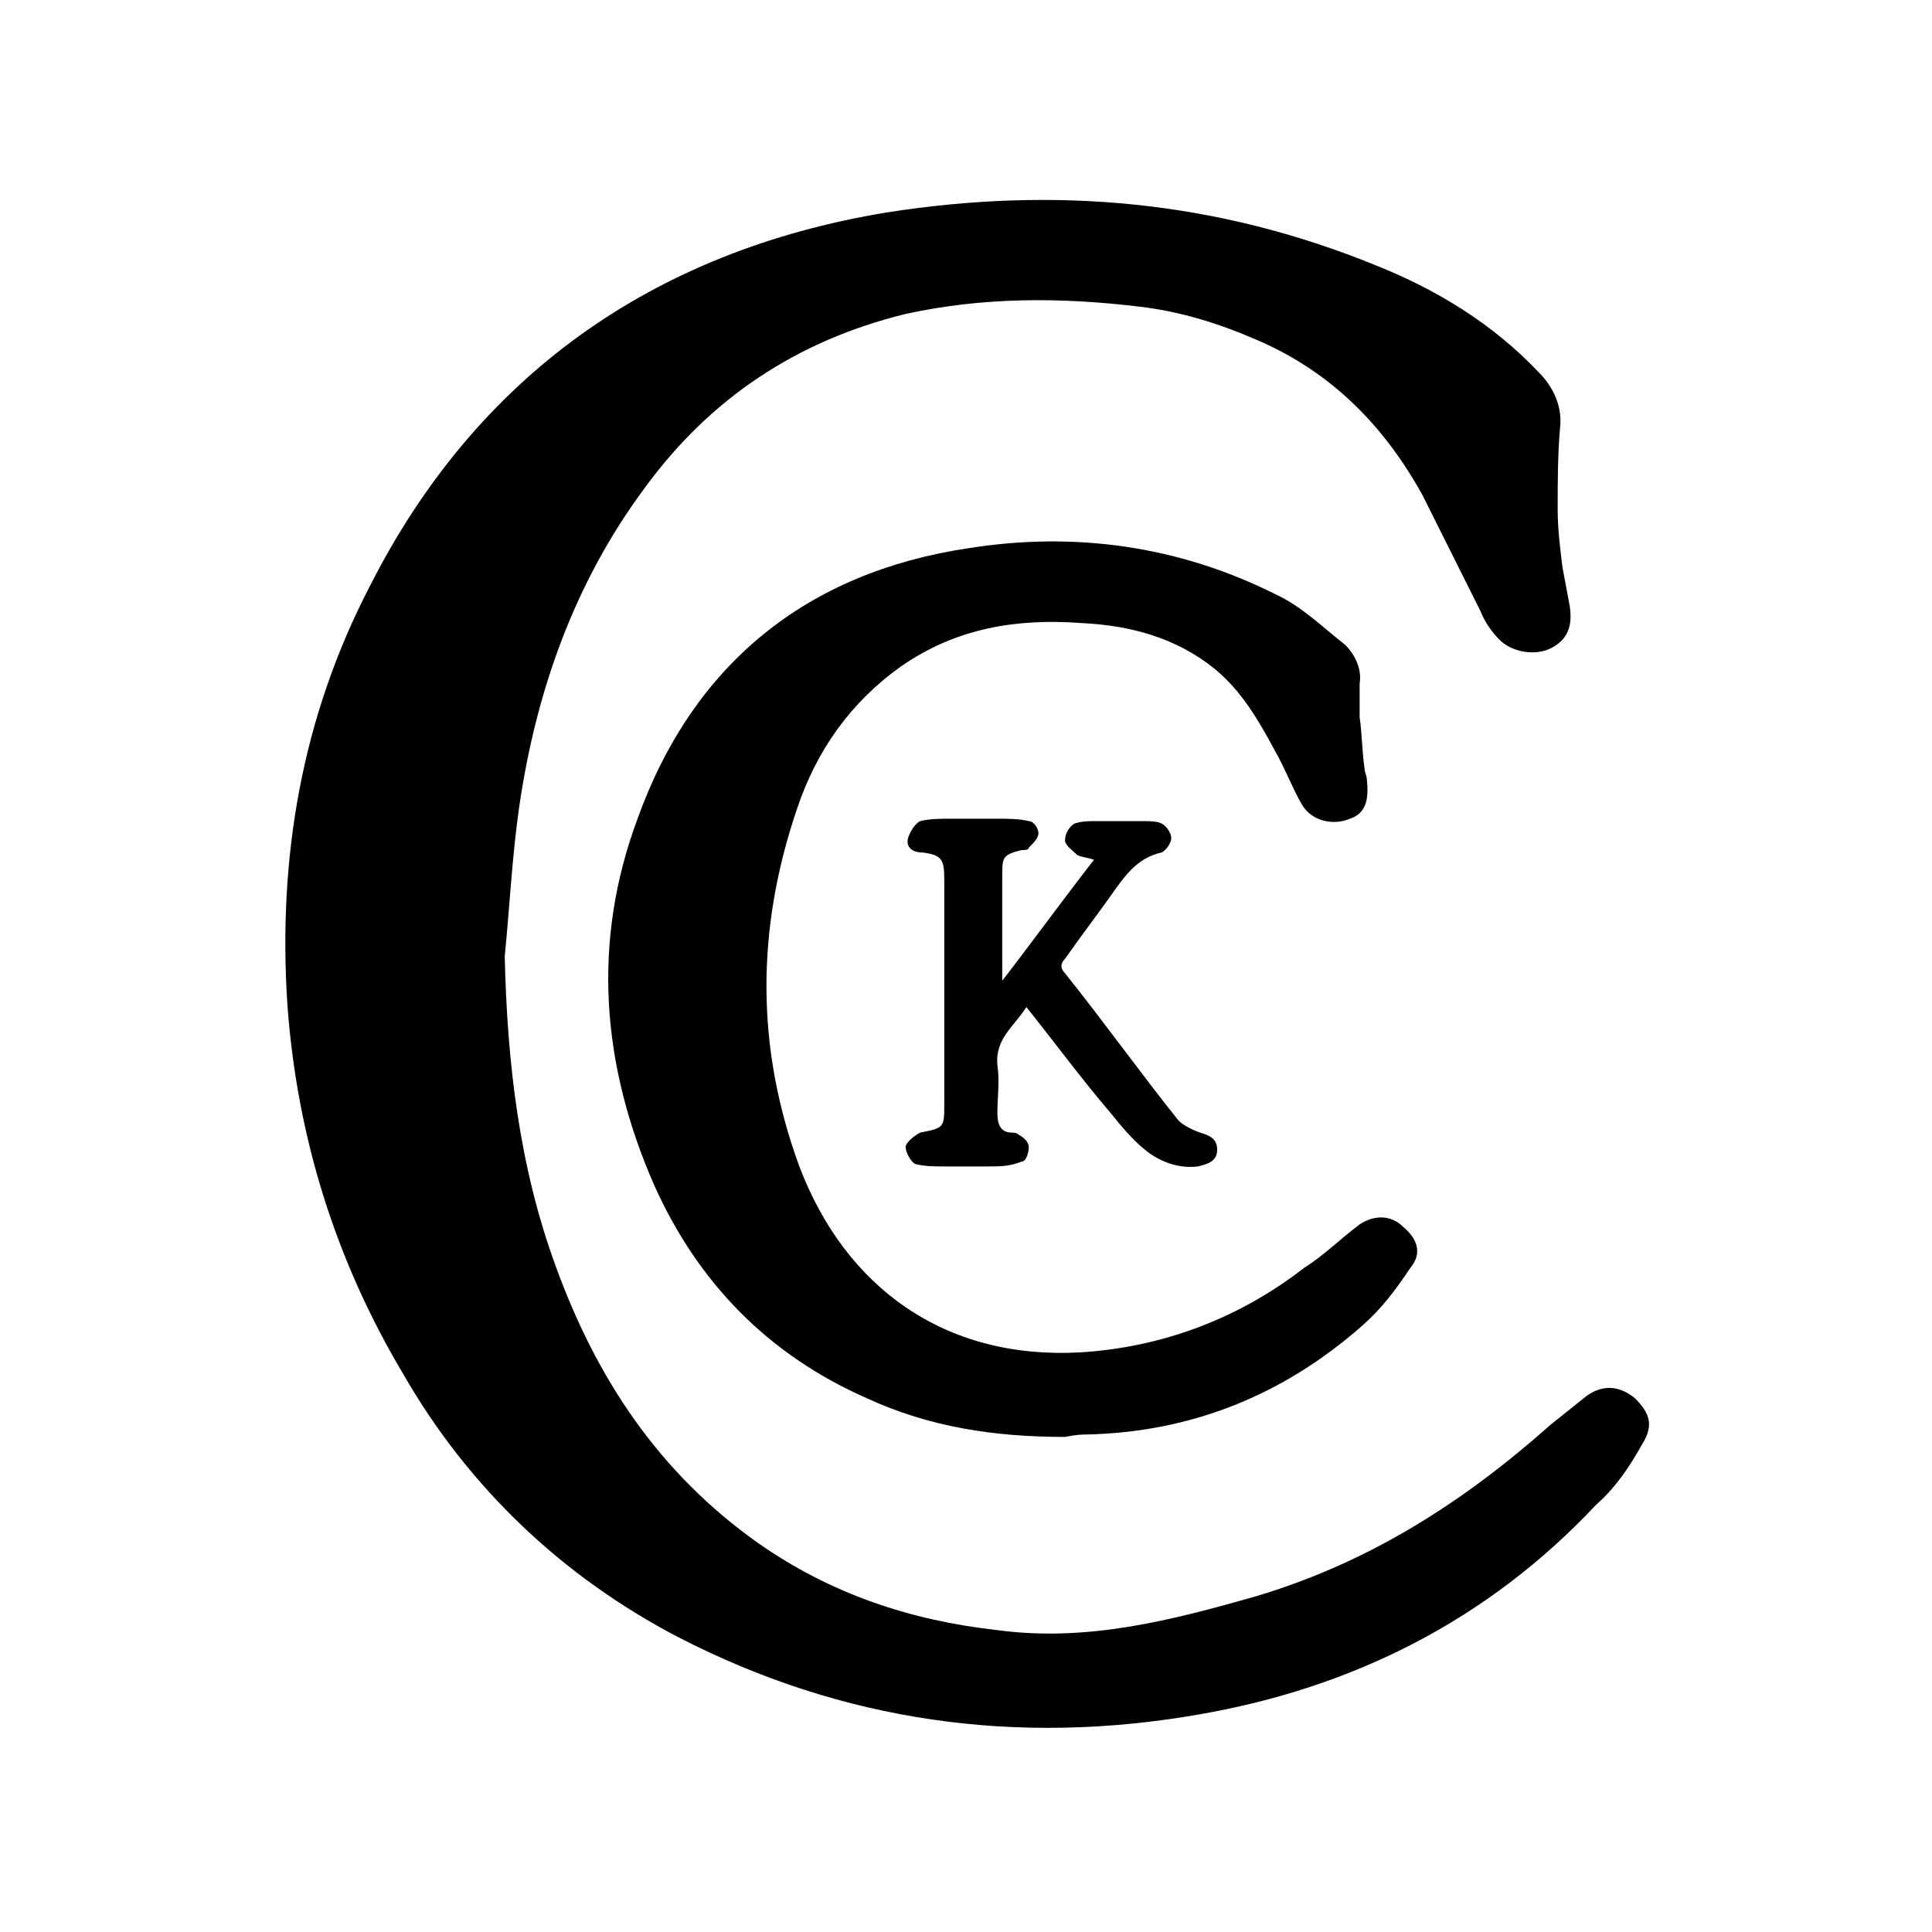<?xml version="1.0" encoding="UTF-8"?> <svg xmlns="http://www.w3.org/2000/svg" xmlns:xlink="http://www.w3.org/1999/xlink" version="1.1" id="Layer_1" x="0px" y="0px" viewBox="0 0 80 80" style="enable-background:new 0 0 80 80;" xml:space="preserve"> <path d="M20.9,39.6C21,44,21.5,48.3,23,52.4c1.7,4.7,4.3,8.6,8.4,11.5c3,2.1,6.3,3.2,9.9,3.6C45,68,48.5,67.1,52,66.1 c4.7-1.4,8.6-3.9,12.2-7.1c0.5-0.4,1-0.8,1.5-1.2c0.7-0.5,1.4-0.4,2,0.1c0.6,0.6,0.8,1.1,0.3,1.9c-0.5,0.9-1.1,1.8-1.9,2.5 C61.6,67.1,56,69.9,49.6,71c-7.5,1.3-14.7,0.3-21.5-3.2c-4.8-2.5-8.7-6.2-11.4-10.9c-2.8-4.7-4.4-9.8-4.8-15.3 c-0.4-6.1,0.6-11.9,3.4-17.3C19.7,15.6,27,10.4,36.7,8.8c7-1.1,13.7-0.5,20.3,2.2c2.5,1,4.8,2.4,6.7,4.4c0.6,0.6,1,1.4,0.9,2.3 c-0.1,1.1-0.1,2.3-0.1,3.4c0,0.8,0.1,1.6,0.2,2.4c0.1,0.5,0.2,1.1,0.3,1.6c0.1,0.7,0,1.3-0.7,1.7c-0.7,0.4-1.7,0.2-2.2-0.3 c-0.3-0.3-0.6-0.7-0.8-1.2c-0.8-1.6-1.6-3.2-2.4-4.8c-1.6-2.9-3.8-5.1-6.8-6.4c-1.6-0.7-3.2-1.2-4.9-1.4c-3.3-0.4-6.5-0.4-9.7,0.3 c-4.5,1.1-8.1,3.5-10.8,7.2c-2.9,3.9-4.5,8.4-5.2,13.2C21.2,35.5,21.1,37.6,20.9,39.6z M45,59.4c4.3-0.1,8.1-1.6,11.4-4.5 c0.8-0.7,1.4-1.5,2-2.4c0.5-0.6,0.3-1.2-0.3-1.7c-0.5-0.5-1.2-0.5-1.8-0.1c-0.8,0.6-1.5,1.3-2.3,1.8c-2.7,2.1-5.9,3.3-9.3,3.5 c-5.6,0.3-9.7-2.7-11.6-7.7c-1.8-4.9-1.8-9.8-0.1-14.8c0.8-2.4,2.2-4.4,4.3-5.9c2.3-1.6,4.8-2,7.5-1.8c2,0.1,3.9,0.6,5.5,1.9 c1.1,0.9,1.8,2.1,2.5,3.4c0.4,0.7,0.7,1.5,1.1,2.2c0.4,0.7,1.3,0.9,2,0.6c0.6-0.2,0.8-0.7,0.7-1.6c0-0.2-0.1-0.3-0.1-0.5 c-0.1-0.7-0.1-1.4-0.2-2.1c0-0.5,0-0.9,0-1.4c0.1-0.6-0.2-1.2-0.6-1.6c-0.9-0.7-1.8-1.6-2.9-2.1c-4-2-8.3-2.6-12.7-1.9 c-6.7,1-11.4,4.8-13.7,11.2c-1.9,5.1-1.5,10.2,0.7,15.2c1.8,4,4.7,7,8.8,8.8c2.6,1.2,5.3,1.6,8.2,1.6C44.6,59.4,44.8,59.4,45,59.4z M41.5,40.6c0-1.4,0-2.9,0-4.3c0-0.8,0-0.9,0.8-1.1c0.1,0,0.3,0,0.3-0.1c0.2-0.2,0.4-0.4,0.4-0.6c0-0.2-0.2-0.5-0.4-0.5 c-0.4-0.1-0.9-0.1-1.4-0.1c-0.6,0-1.2,0-1.8,0c-0.4,0-0.9,0-1.3,0.1c-0.2,0.1-0.4,0.4-0.5,0.7c-0.1,0.4,0.2,0.6,0.6,0.6 c0.8,0.1,0.9,0.3,0.9,1.1c0,3.1,0,6.2,0,9.3c0,1,0,1-1,1.2c-0.2,0.1-0.6,0.4-0.6,0.6c0,0.2,0.2,0.6,0.4,0.7c0.4,0.1,0.8,0.1,1.2,0.1 c0.6,0,1.2,0,1.8,0c0.5,0,0.9,0,1.4-0.2c0.2,0,0.3-0.4,0.3-0.6c0-0.2-0.2-0.4-0.4-0.5c-0.1-0.1-0.2-0.1-0.3-0.1 c-0.5,0-0.6-0.4-0.6-0.8c0-0.7,0.1-1.3,0-2c-0.1-1.1,0.7-1.6,1.2-2.4c1.2,1.5,2.3,3,3.5,4.4c0.4,0.5,0.9,1.1,1.4,1.5 c0.6,0.5,1.4,0.8,2.2,0.7c0.4-0.1,0.8-0.2,0.8-0.7S50,47,49.7,46.9c-0.3-0.1-0.7-0.3-0.9-0.5c-1.6-2-3.1-4.1-4.7-6.1 c-0.2-0.2-0.2-0.4,0-0.6c0.7-1,1.4-1.9,2.1-2.9c0.5-0.7,1-1.3,1.9-1.5c0.2-0.1,0.4-0.4,0.4-0.6c0-0.2-0.2-0.5-0.4-0.6 S47.6,34,47.3,34c-0.6,0-1.2,0-1.9,0c-0.3,0-0.6,0-0.9,0.1c-0.2,0.1-0.4,0.4-0.4,0.7c0,0.2,0.3,0.4,0.5,0.6c0.2,0.1,0.4,0.1,0.7,0.2 c-1.4,1.8-2.7,3.6-4.1,5.4C41.6,40.6,41.6,40.6,41.5,40.6z"></path> </svg> 